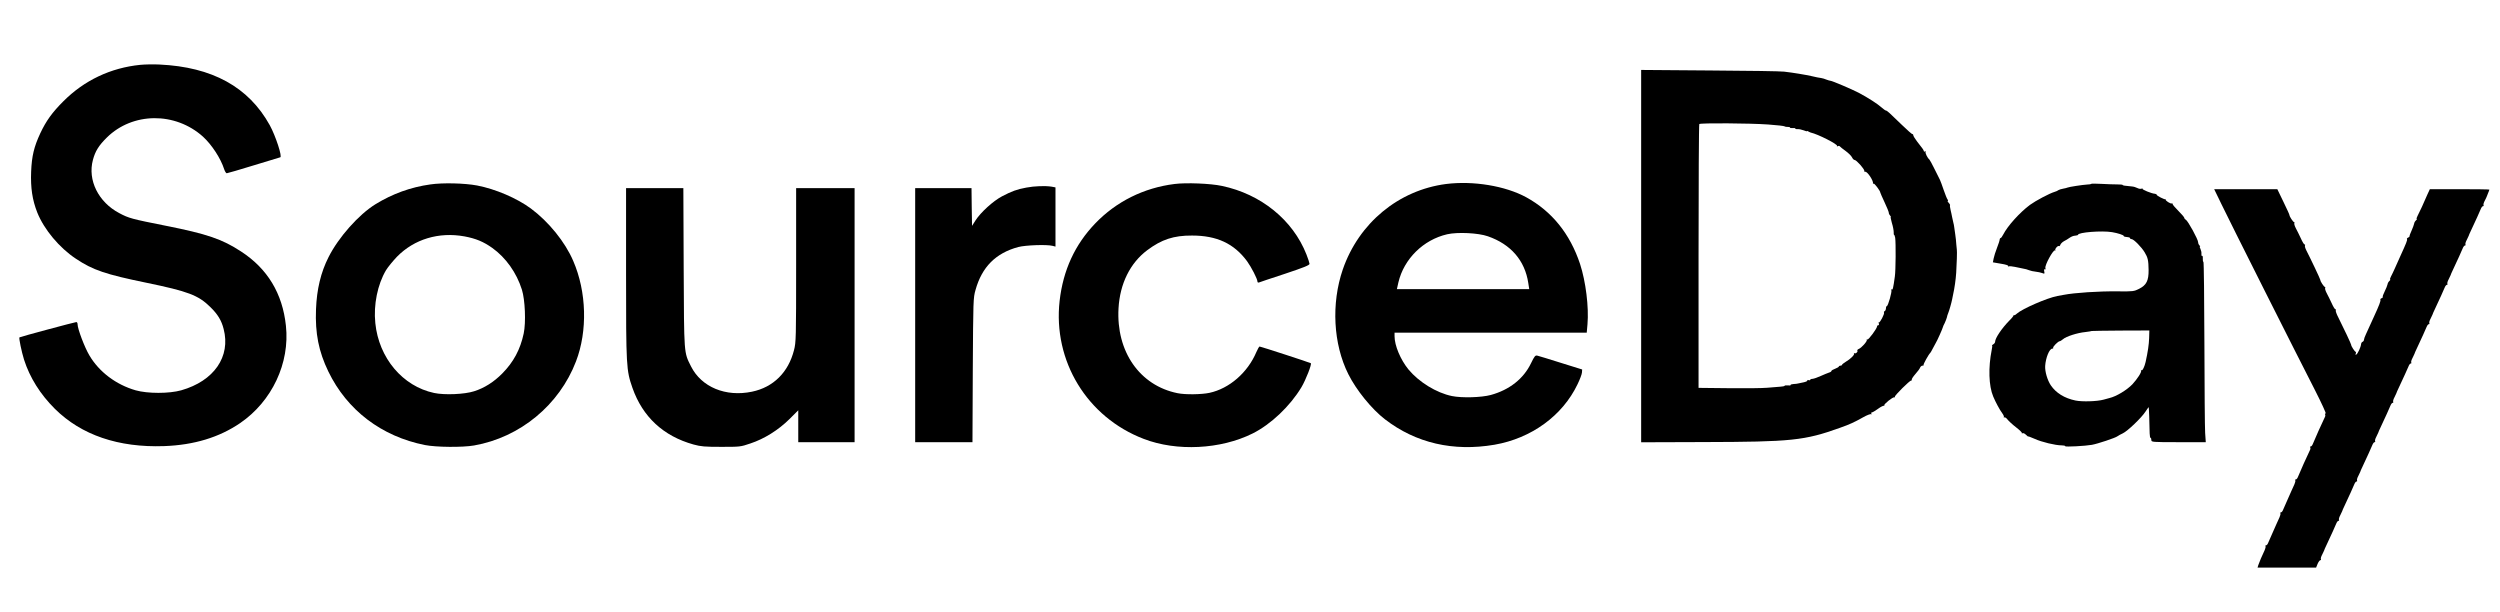 <?xml version="1.0" standalone="no"?>
<!DOCTYPE svg PUBLIC "-//W3C//DTD SVG 20010904//EN"
 "http://www.w3.org/TR/2001/REC-SVG-20010904/DTD/svg10.dtd">
<svg version="1.0" xmlns="http://www.w3.org/2000/svg"
 width="2352pt" height="576pt" viewBox="0 0 2352 576"
 preserveAspectRatio="xMidYMid meet">
<g transform="translate(0,576) scale(0.1,-0.1)"
fill="#000000" stroke="none">
<path d="M1320 5150 c-279 -28 -528 -146 -725 -344 -104 -104 -161 -183 -216
-300 -59 -127 -80 -213 -86 -361 -6 -152 11 -266 58 -385 64 -159 207 -331
363 -434 160 -107 279 -147 663 -226 392 -81 489 -117 602 -229 69 -67 105
-126 125 -206 68 -260 -90 -489 -399 -577 -114 -32 -316 -32 -429 0 -184 53
-344 173 -436 330 -44 74 -110 248 -110 290 0 12 -5 22 -12 22 -12 0 -530
-139 -535 -144 -7 -6 20 -135 43 -209 54 -169 153 -327 290 -463 249 -247 598
-366 1028 -351 281 10 518 82 716 217 299 205 468 564 430 915 -32 304 -173
537 -422 699 -179 117 -321 165 -708 242 -322 64 -348 71 -438 119 -196 103
-299 310 -248 500 22 83 55 136 131 211 243 240 644 243 905 8 82 -75 166
-203 199 -306 7 -21 18 -38 24 -38 7 0 122 34 256 75 134 41 245 75 247 75 23
0 -43 202 -98 302 -199 360 -542 548 -1038 571 -58 3 -139 1 -180 -3z"/>
<path d="M15440 3351 l0 -1752 588 2 c827 2 948 14 1282 134 94 33 138 54 218
99 35 20 69 33 75 29 6 -3 7 -1 3 5 -4 7 -2 12 5 12 6 0 33 16 59 35 26 19 51
31 55 27 5 -4 5 -2 2 4 -6 11 81 81 95 76 5 -1 7 2 5 6 -3 11 139 152 153 152
6 0 9 4 6 8 -3 5 13 29 34 53 22 24 42 52 45 62 4 9 14 17 22 17 9 0 14 3 10
6 -5 5 48 101 63 114 3 3 14 21 23 40 10 19 22 42 27 50 13 19 68 143 69 153
0 4 8 21 17 38 8 17 17 41 20 52 2 12 8 31 13 42 9 21 30 94 37 130 2 11 6 31
9 45 13 58 25 140 29 205 5 73 9 206 6 215 -1 3 -3 25 -5 50 -1 25 -6 68 -10
95 -4 28 -8 59 -10 70 -1 11 -5 31 -9 45 -3 14 -8 36 -11 50 -2 14 -9 43 -14
65 -5 22 -8 41 -5 44 2 2 -3 13 -13 23 -9 10 -13 18 -8 18 4 0 3 6 -2 13 -6 6
-22 47 -37 90 -14 42 -30 85 -35 95 -5 9 -28 55 -51 102 -23 47 -45 87 -49 90
-17 13 -41 62 -35 72 4 7 3 8 -4 4 -7 -4 -12 -3 -12 1 0 5 -7 18 -15 28 -8 11
-31 40 -50 65 -19 25 -35 51 -35 58 0 6 -3 11 -7 10 -5 -2 -49 38 -100 87
-114 111 -140 135 -150 135 -5 0 -23 13 -40 28 -36 33 -132 95 -218 140 -66
34 -249 112 -264 112 -5 0 -22 5 -38 11 -15 7 -38 13 -50 15 -13 1 -53 9 -90
18 -69 15 -166 31 -258 42 -27 4 -341 9 -697 11 l-648 5 0 -1751z m1192 1238
c84 -6 155 -14 158 -18 3 -3 15 -6 28 -5 12 1 22 -2 22 -6 0 -4 11 -6 25 -5
14 2 25 0 25 -4 0 -4 10 -7 23 -6 12 1 37 -4 55 -11 17 -7 32 -11 32 -8 0 3 6
2 13 -3 6 -4 17 -8 22 -10 68 -15 257 -111 248 -126 -4 -6 -1 -7 7 -2 7 4 15
3 19 -2 3 -5 28 -24 54 -43 26 -19 53 -45 60 -59 7 -15 18 -26 25 -26 17 0 92
-84 92 -103 0 -9 3 -12 6 -9 15 14 81 -82 75 -108 -2 -5 1 -7 5 -2 7 6 64 -69
64 -85 0 -3 18 -44 40 -91 22 -46 40 -91 40 -99 0 -8 5 -19 12 -26 7 -7 9 -12
6 -12 -3 0 2 -26 11 -58 10 -31 17 -70 17 -85 -1 -15 1 -27 4 -27 3 0 7 -12
10 -27 7 -51 5 -307 -3 -363 -16 -116 -20 -130 -30 -123 -6 3 -7 1 -3 -6 8
-13 -31 -151 -43 -151 -4 0 -8 -10 -8 -22 -1 -13 -7 -24 -13 -26 -5 -2 -8 -7
-5 -12 7 -12 -40 -102 -49 -93 -4 4 -4 0 0 -10 3 -10 1 -17 -5 -17 -6 0 -11
-4 -11 -9 0 -21 -82 -131 -92 -125 -6 4 -8 3 -5 -3 7 -12 -50 -76 -76 -86 -10
-4 -16 -11 -13 -16 8 -12 -19 -33 -29 -23 -5 4 -6 2 -2 -4 7 -12 -34 -52 -80
-79 -18 -11 -33 -23 -33 -27 0 -4 -7 -8 -15 -8 -8 0 -15 -4 -15 -8 0 -4 -16
-14 -35 -21 -19 -7 -35 -16 -35 -21 0 -5 -10 -12 -22 -15 -13 -4 -48 -19 -78
-32 -30 -14 -65 -26 -77 -27 -13 0 -23 -5 -23 -10 0 -4 -7 -5 -16 -2 -8 3 -13
2 -10 -3 3 -5 -11 -12 -32 -17 -20 -4 -44 -9 -52 -11 -8 -3 -29 -5 -47 -6 -17
-1 -29 -5 -27 -9 3 -4 -9 -6 -25 -4 -17 2 -31 0 -31 -3 0 -4 -19 -8 -42 -9
-24 -2 -79 -6 -123 -10 -44 -4 -207 -6 -362 -4 l-283 3 0 1238 c0 681 3 1241
7 1244 10 11 477 8 645 -4z"/>
<path d="M4049 4025 c-186 -26 -356 -88 -516 -186 -159 -98 -349 -313 -442
-498 -73 -144 -111 -303 -118 -491 -9 -225 25 -397 116 -585 176 -364 501
-611 909 -692 107 -21 353 -23 462 -4 433 76 802 381 959 791 110 286 100 655
-26 945 -76 178 -231 369 -398 493 -131 97 -334 184 -507 217 -118 22 -323 27
-439 10z m321 -489 c107 -20 179 -50 262 -109 127 -91 228 -233 278 -392 30
-95 39 -308 17 -412 -32 -151 -96 -270 -202 -377 -79 -80 -169 -137 -265 -167
-89 -29 -278 -37 -376 -16 -296 63 -520 329 -553 657 -18 173 21 363 100 497
19 31 66 88 104 128 162 165 393 235 635 191z"/>
<path d="M11050 4029 c-289 -36 -548 -165 -746 -371 -191 -199 -302 -439 -335
-728 -64 -566 258 -1095 791 -1299 311 -120 724 -99 1025 51 172 86 352 257
459 435 41 69 100 220 88 226 -11 7 -472 157 -482 157 -4 0 -18 -24 -30 -52
-82 -194 -255 -344 -442 -384 -76 -16 -228 -18 -300 -3 -356 72 -578 392 -555
798 13 232 109 426 270 547 135 101 249 139 422 138 233 0 394 -75 517 -241
40 -55 98 -167 98 -192 0 -7 6 -11 13 -9 6 3 117 40 245 82 180 60 232 81 232
94 -1 9 -13 49 -29 88 -128 325 -428 568 -796 645 -106 23 -337 32 -445 18z"/>
<path d="M13605 4029 c-447 -58 -821 -367 -972 -804 -110 -321 -90 -702 52
-985 75 -150 220 -329 345 -425 291 -224 643 -305 1030 -239 347 60 640 273
781 568 22 45 41 95 42 111 l2 29 -199 62 c-110 35 -210 65 -222 68 -20 5 -27
-3 -60 -71 -70 -146 -203 -251 -379 -299 -89 -24 -273 -29 -365 -10 -146 30
-310 131 -409 250 -75 92 -131 225 -131 313 l0 33 904 0 904 0 7 79 c14 161
-16 403 -70 568 -94 283 -265 495 -506 627 -196 107 -498 157 -754 125z m393
-492 c216 -75 348 -228 380 -439 l9 -58 -623 0 -622 0 14 63 c52 221 234 401
459 453 97 22 292 13 383 -19z"/>
<path d="M19673 4030 c-2 -3 -19 -6 -36 -6 -40 -2 -177 -23 -187 -29 -3 -2
-22 -7 -40 -10 -19 -3 -39 -10 -45 -14 -5 -5 -21 -12 -35 -16 -48 -14 -178
-83 -233 -123 -96 -72 -210 -198 -251 -279 -9 -18 -20 -33 -25 -33 -4 0 -8 -6
-8 -13 0 -8 -11 -43 -25 -78 -14 -35 -28 -81 -32 -101 l-7 -36 75 -13 c46 -7
73 -16 69 -22 -3 -6 -1 -7 5 -3 6 3 32 1 59 -5 26 -6 61 -13 77 -16 16 -2 41
-9 55 -15 14 -6 42 -12 63 -14 20 -2 47 -8 61 -13 22 -9 24 -7 19 16 -3 17 -1
24 6 19 6 -4 8 1 5 13 -7 26 74 174 90 165 7 -4 9 -3 4 1 -9 10 22 47 34 40 4
-3 10 3 13 13 4 10 19 25 34 33 15 7 39 22 53 32 15 11 38 20 53 20 14 1 26 5
26 8 0 23 221 41 320 25 54 -9 110 -27 110 -36 0 -4 7 -7 15 -8 8 -1 22 -3 30
-4 8 -1 15 -5 15 -10 0 -4 7 -8 15 -8 19 0 93 -75 122 -124 30 -49 36 -76 37
-167 1 -99 -20 -141 -89 -176 -47 -24 -57 -26 -205 -24 -173 2 -403 -13 -505
-33 -16 -3 -43 -8 -60 -11 -96 -18 -330 -120 -381 -166 -11 -11 -24 -17 -27
-14 -4 3 -5 2 -3 -1 2 -3 -15 -26 -40 -50 -71 -72 -134 -166 -134 -199 0 -8
-8 -19 -17 -24 -10 -6 -15 -11 -12 -11 4 0 2 -19 -3 -42 -33 -164 -28 -339 14
-438 23 -55 62 -127 84 -156 13 -17 20 -35 16 -39 -4 -5 -2 -5 4 -2 6 4 20 -5
30 -19 11 -14 47 -48 81 -74 34 -26 59 -51 55 -55 -4 -5 -2 -5 5 -1 7 4 21 -2
33 -14 11 -11 20 -18 20 -16 0 3 28 -8 63 -23 65 -30 195 -61 253 -61 19 0 34
-3 34 -8 0 -8 189 2 250 13 53 9 223 66 240 80 8 6 31 19 51 28 44 20 177 147
214 205 15 23 29 42 30 42 2 0 8 -152 9 -247 1 -24 4 -43 9 -43 4 0 7 -9 7
-20 0 -19 7 -20 256 -20 l256 0 -6 88 c-3 48 -6 428 -7 845 -1 416 -5 760 -9
762 -5 3 -7 18 -6 34 1 17 -2 27 -7 24 -5 -3 -7 5 -6 18 2 13 -3 34 -9 47 -7
12 -9 22 -5 22 4 0 2 5 -5 12 -7 7 -12 19 -12 29 0 26 -95 200 -116 212 -8 4
-14 12 -14 17 0 6 -25 35 -55 65 -30 30 -55 59 -55 65 0 6 -4 9 -8 6 -11 -6
-64 28 -57 37 3 4 2 5 -1 2 -8 -5 -84 33 -84 43 0 4 -8 8 -17 9 -32 2 -123 40
-116 47 4 4 0 4 -9 1 -9 -4 -27 -1 -40 6 -13 7 -36 14 -53 15 -69 6 -85 9 -85
14 0 3 -24 5 -52 5 -29 0 -95 2 -146 5 -52 3 -96 3 -99 0z m546 -1452 c-2 -60
-12 -128 -33 -223 -10 -44 -29 -84 -38 -79 -6 4 -8 2 -5 -3 8 -12 -35 -78 -81
-128 -53 -55 -152 -115 -217 -130 -5 -2 -30 -8 -55 -15 -61 -17 -202 -21 -264
-8 -104 22 -182 70 -232 143 -32 48 -56 129 -53 182 5 78 40 163 67 163 7 0
11 4 8 8 -5 9 47 62 62 62 5 0 19 9 31 19 29 26 136 60 209 67 31 4 59 8 61
10 2 1 124 3 273 4 l269 1 -2 -73z"/>
<path d="M9655 3995 c-87 -16 -136 -34 -228 -82 -83 -44 -200 -150 -249 -226
l-33 -52 -3 178 -2 177 -265 0 -265 0 0 -1195 0 -1195 269 0 270 0 3 678 c4
660 4 679 26 755 60 215 190 346 402 403 69 18 270 25 323 11 l27 -7 0 279 0
278 -37 7 c-59 9 -161 6 -238 -9z"/>
<path d="M5890 3188 c0 -882 2 -909 60 -1077 96 -273 291 -454 575 -533 69
-19 106 -22 260 -22 176 0 182 0 275 32 130 43 263 126 367 229 l83 83 0 -150
0 -150 265 0 265 0 0 1195 0 1195 -275 0 -275 0 0 -723 c0 -688 -1 -728 -20
-801 -53 -209 -194 -349 -395 -391 -247 -52 -476 43 -574 238 -68 136 -65 104
-69 930 l-3 747 -269 0 -270 0 0 -802z"/>
<path d="M20895 3848 c71 -149 713 -1425 885 -1760 61 -120 106 -218 100 -218
-6 0 -9 -4 -5 -10 3 -5 2 -17 -4 -27 -18 -35 -98 -214 -112 -250 -5 -13 -13
-23 -19 -23 -6 0 -9 -4 -5 -10 3 -5 2 -17 -4 -27 -18 -35 -98 -214 -112 -250
-5 -13 -13 -23 -19 -23 -6 0 -9 -4 -6 -9 3 -5 -1 -21 -8 -37 -8 -16 -21 -45
-29 -64 -9 -19 -28 -62 -42 -95 -15 -33 -31 -70 -36 -82 -5 -13 -13 -23 -19
-23 -6 0 -9 -4 -6 -9 3 -5 -1 -21 -8 -37 -8 -16 -21 -45 -29 -64 -9 -19 -28
-62 -42 -95 -15 -33 -31 -70 -36 -82 -5 -13 -13 -23 -19 -23 -6 0 -9 -4 -6 -9
3 -5 -1 -21 -8 -37 -24 -50 -53 -118 -60 -141 l-7 -23 275 0 276 0 14 35 c8
19 20 35 26 35 6 0 8 4 5 10 -3 5 2 24 12 42 9 18 17 35 18 38 0 3 11 28 24
55 44 94 79 170 90 198 6 15 15 27 21 27 6 0 8 4 5 10 -3 5 2 24 12 42 9 18
17 35 18 38 0 3 11 28 24 55 44 94 79 170 90 198 6 15 15 27 21 27 6 0 8 4 5
10 -3 5 2 24 12 42 9 18 17 35 18 38 0 3 11 28 24 55 44 94 79 170 90 198 6
15 15 27 21 27 6 0 8 4 5 10 -3 5 2 24 12 42 9 18 17 35 18 38 0 3 11 28 24
55 44 94 79 170 90 198 6 15 15 27 21 27 6 0 8 4 5 10 -3 5 2 24 12 42 9 18
17 35 18 38 0 3 11 28 24 55 44 94 79 170 90 197 6 16 15 28 21 28 6 0 8 4 5
10 -3 5 2 24 12 42 9 18 17 35 18 38 0 3 11 28 24 55 44 94 79 170 90 198 6
15 15 27 21 27 6 0 8 4 5 10 -3 5 2 24 12 42 9 18 17 35 18 38 0 3 11 28 24
55 44 94 79 170 90 198 6 15 15 27 21 27 6 0 8 4 5 10 -3 5 2 24 12 42 9 18
17 35 18 38 0 3 11 28 24 55 44 94 79 170 90 198 6 15 15 27 21 27 6 0 8 4 5
10 -3 5 2 24 12 42 9 18 17 35 18 38 0 3 11 28 24 55 44 94 79 170 90 198 6
15 15 27 21 27 6 0 8 4 5 10 -3 5 2 24 12 42 9 18 18 35 18 38 1 3 7 18 13 33
7 16 12 30 12 33 0 2 -126 4 -280 4 l-280 0 -24 -52 c-13 -29 -36 -80 -50
-113 -15 -33 -34 -72 -42 -87 -8 -16 -12 -28 -7 -28 4 0 1 -6 -7 -13 -8 -7
-17 -21 -18 -32 -2 -11 -13 -40 -24 -65 -12 -25 -20 -49 -19 -53 0 -4 -6 -10
-14 -13 -8 -3 -13 -10 -10 -14 5 -8 -6 -36 -65 -165 -12 -27 -34 -75 -47 -105
-13 -30 -31 -67 -39 -82 -8 -16 -12 -28 -7 -28 4 0 1 -6 -7 -13 -8 -7 -17 -21
-18 -32 -2 -11 -14 -41 -27 -67 -13 -25 -21 -49 -18 -52 3 -3 -2 -8 -11 -12
-9 -3 -14 -10 -11 -14 5 -8 -13 -56 -59 -155 -13 -27 -31 -68 -41 -90 -10 -22
-26 -58 -36 -79 -11 -22 -19 -46 -19 -53 0 -8 -6 -16 -13 -19 -7 -2 -13 -12
-14 -22 -2 -26 -31 -90 -45 -98 -8 -5 -9 -2 -5 9 3 10 3 17 -1 17 -8 0 -44 56
-42 65 1 6 -72 161 -121 258 -17 32 -27 62 -24 67 3 6 2 10 -4 10 -5 0 -21 26
-35 58 -15 31 -35 74 -47 95 -11 21 -17 42 -14 47 3 6 2 10 -2 10 -9 0 -45 55
-43 65 1 6 -99 216 -131 277 -11 21 -17 42 -14 48 3 5 2 10 -4 10 -5 0 -21 26
-35 58 -15 31 -35 74 -47 95 -11 21 -17 42 -14 47 3 6 2 10 -2 10 -9 0 -44 53
-44 67 0 5 -26 61 -57 125 l-57 118 -297 0 -297 0 64 -132z"/>
</g>
</svg>
